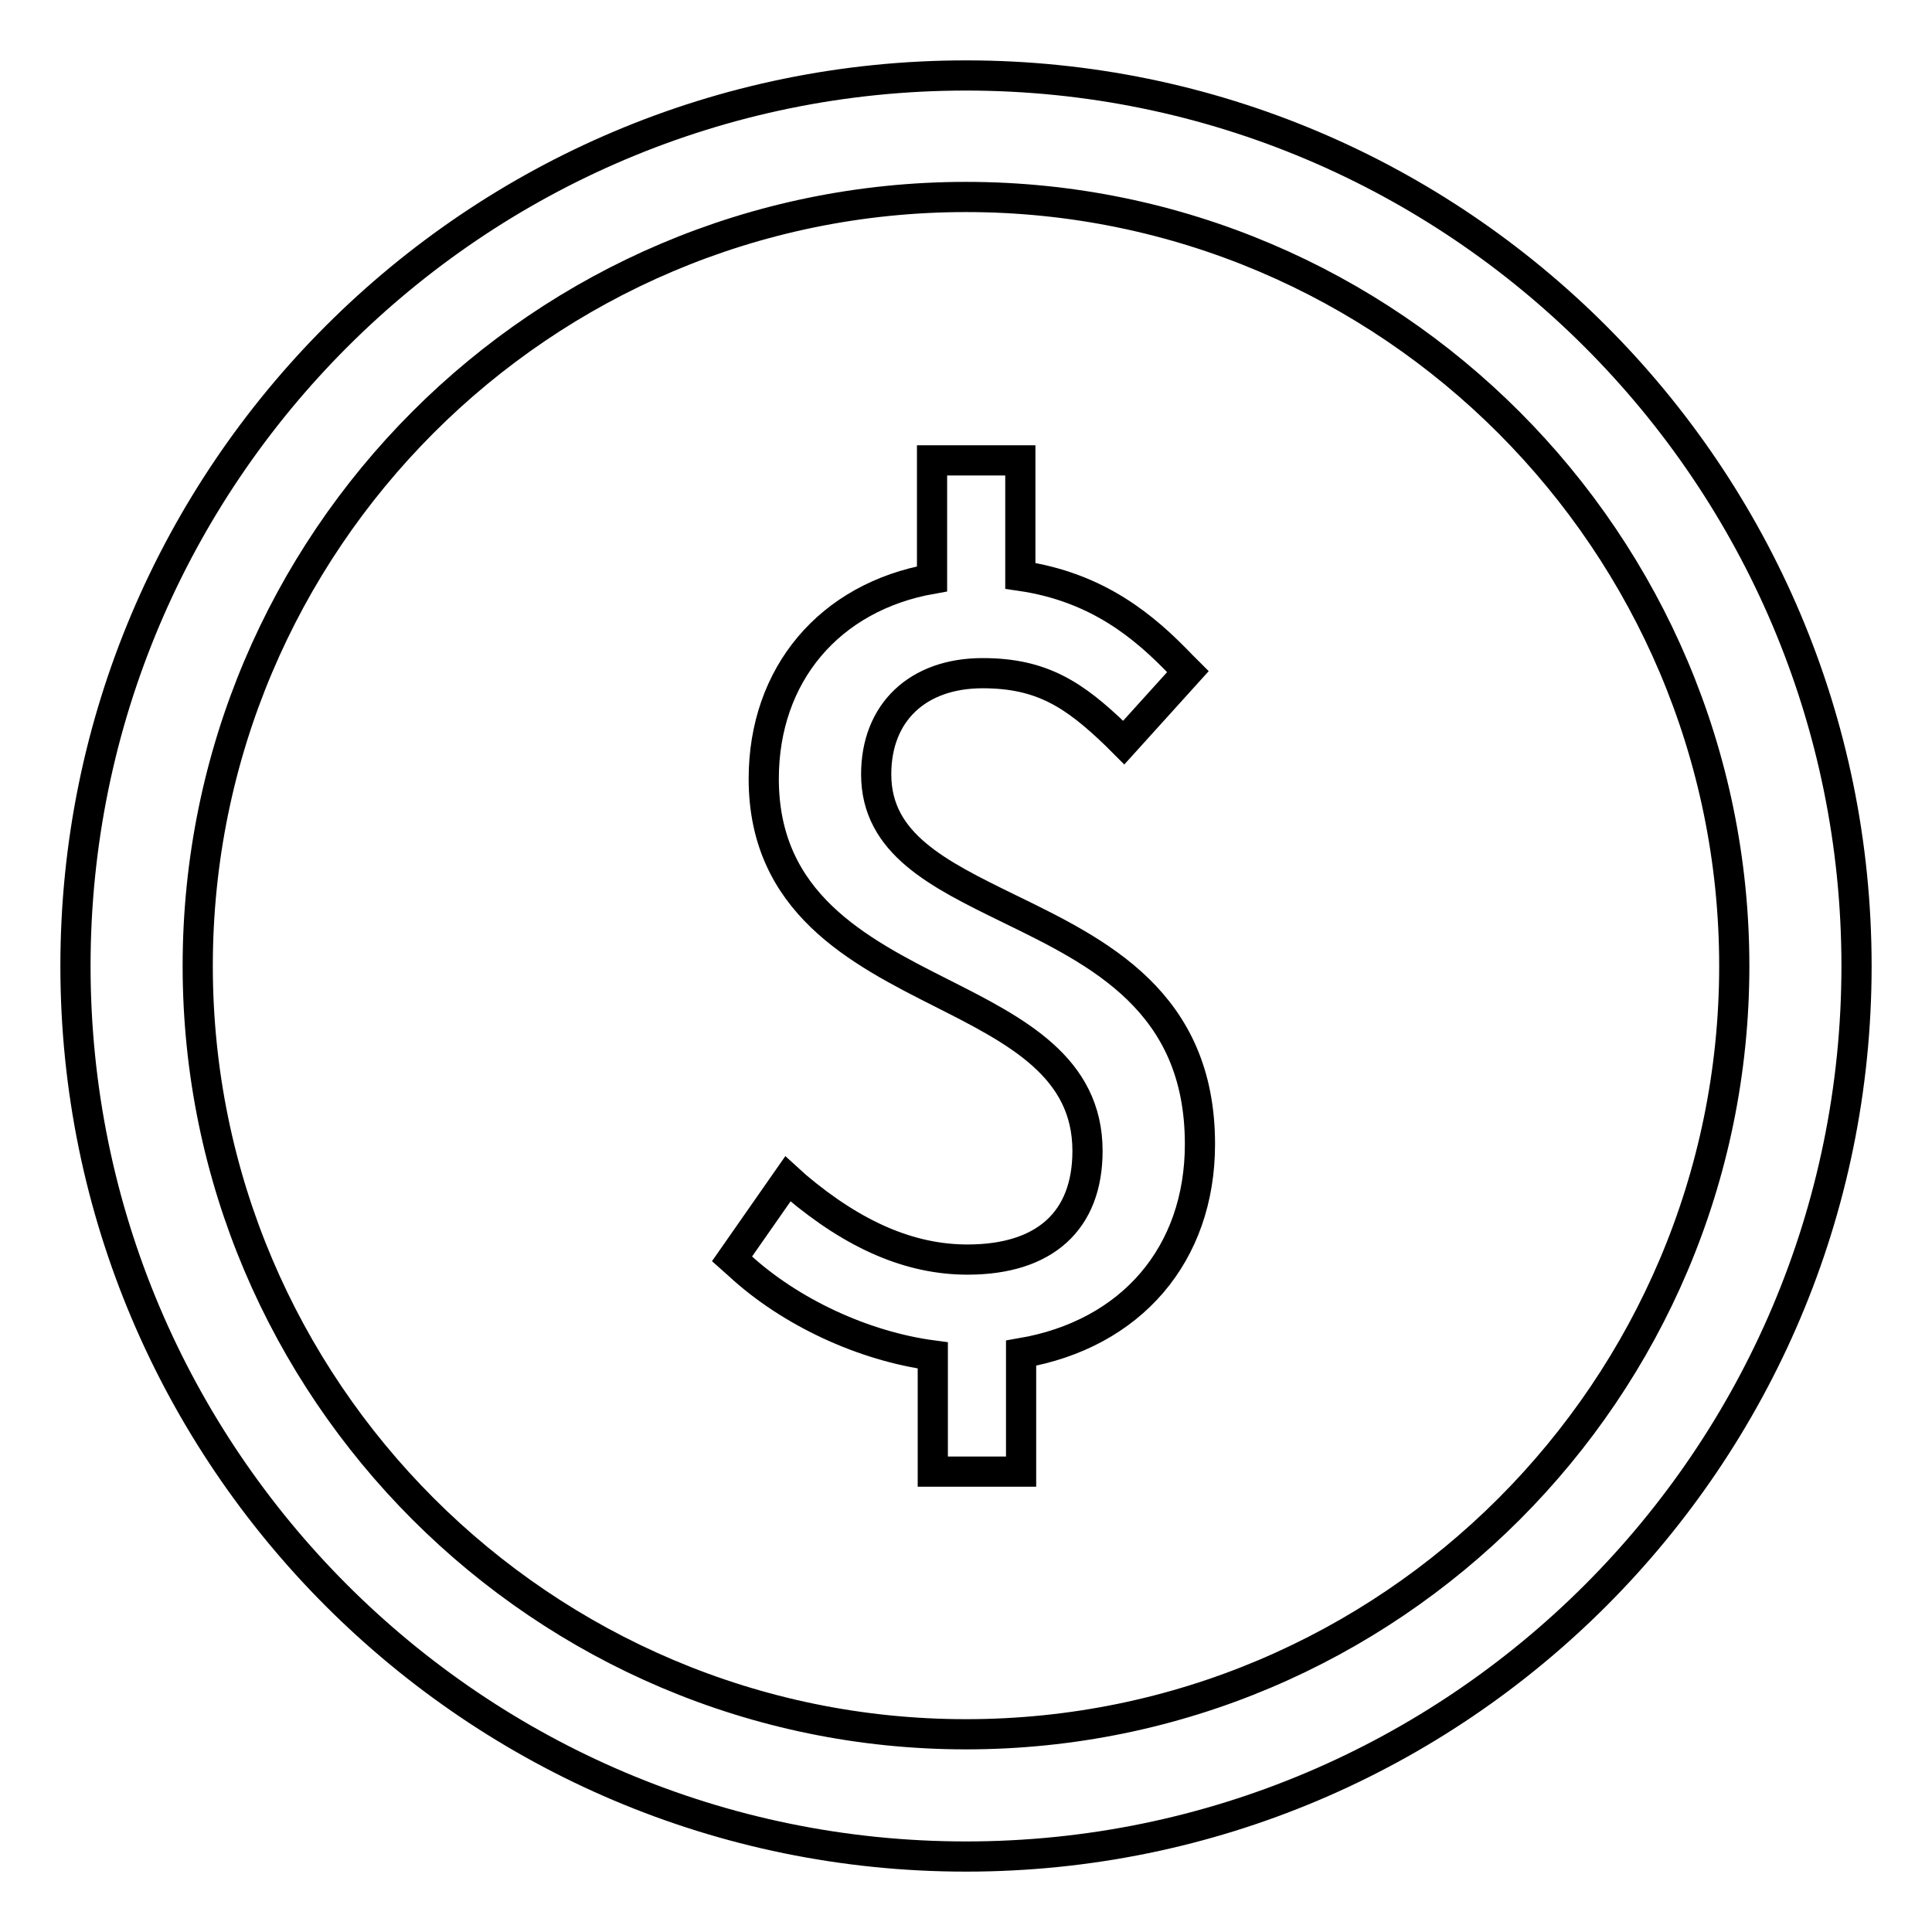 <?xml version="1.0" encoding="utf-8"?>
<!-- Svg Vector Icons : http://www.onlinewebfonts.com/icon -->
<!DOCTYPE svg PUBLIC "-//W3C//DTD SVG 1.1//EN" "http://www.w3.org/Graphics/SVG/1.1/DTD/svg11.dtd">
<svg version="1.1" xmlns="http://www.w3.org/2000/svg" xmlns:xlink="http://www.w3.org/1999/xlink" x="0px" y="0px" viewBox="0 0 256 256" enable-background="new 0 0 256 256" xml:space="preserve">
<g> <path stroke-width="4" fill-opacity="0" stroke="#000000"  d="M128,246c-65.1,0-118-52.9-118-118C10,62.9,62.9,10,128,10s118,52.9,118,118C246,193.1,193.1,246,128,246z  M128,26.1C71.8,26.1,26.2,71.8,26.2,128c0,56.1,45.7,101.8,101.8,101.8c56.2,0,101.8-45.7,101.8-101.8 C229.8,71.9,184.2,26.1,128,26.1z"/> <path stroke-width="4" fill-opacity="0" stroke="#000000"  d="M133.7,120.4c-9.4-4.6-17.6-8.6-17.6-17.8c0-8.2,5.5-13.4,14.1-13.4c7.8,0,12.1,2.8,17.7,8.2l1,1l8.5-9.4 l-0.9-0.9c-4.8-5-11-10.3-21.3-11.8V61h-11.7v15.7c-13.6,2.4-22.3,12.7-22.3,26.5c0,16.4,12.5,22.8,23.6,28.4 c9.9,5,19.3,9.8,19.3,20.9c0,9.3-5.7,14.4-15.9,14.4c-7.6,0-15-3.2-22.7-9.7l-1.1-1L97,166.8l0.9,0.8c6.8,6.3,16.6,10.8,25.7,12 V195h11.7v-15.7c14.6-2.5,23.7-13.1,23.7-27.7C159,132.7,145.6,126.2,133.7,120.4L133.7,120.4z"/></g>
</svg>